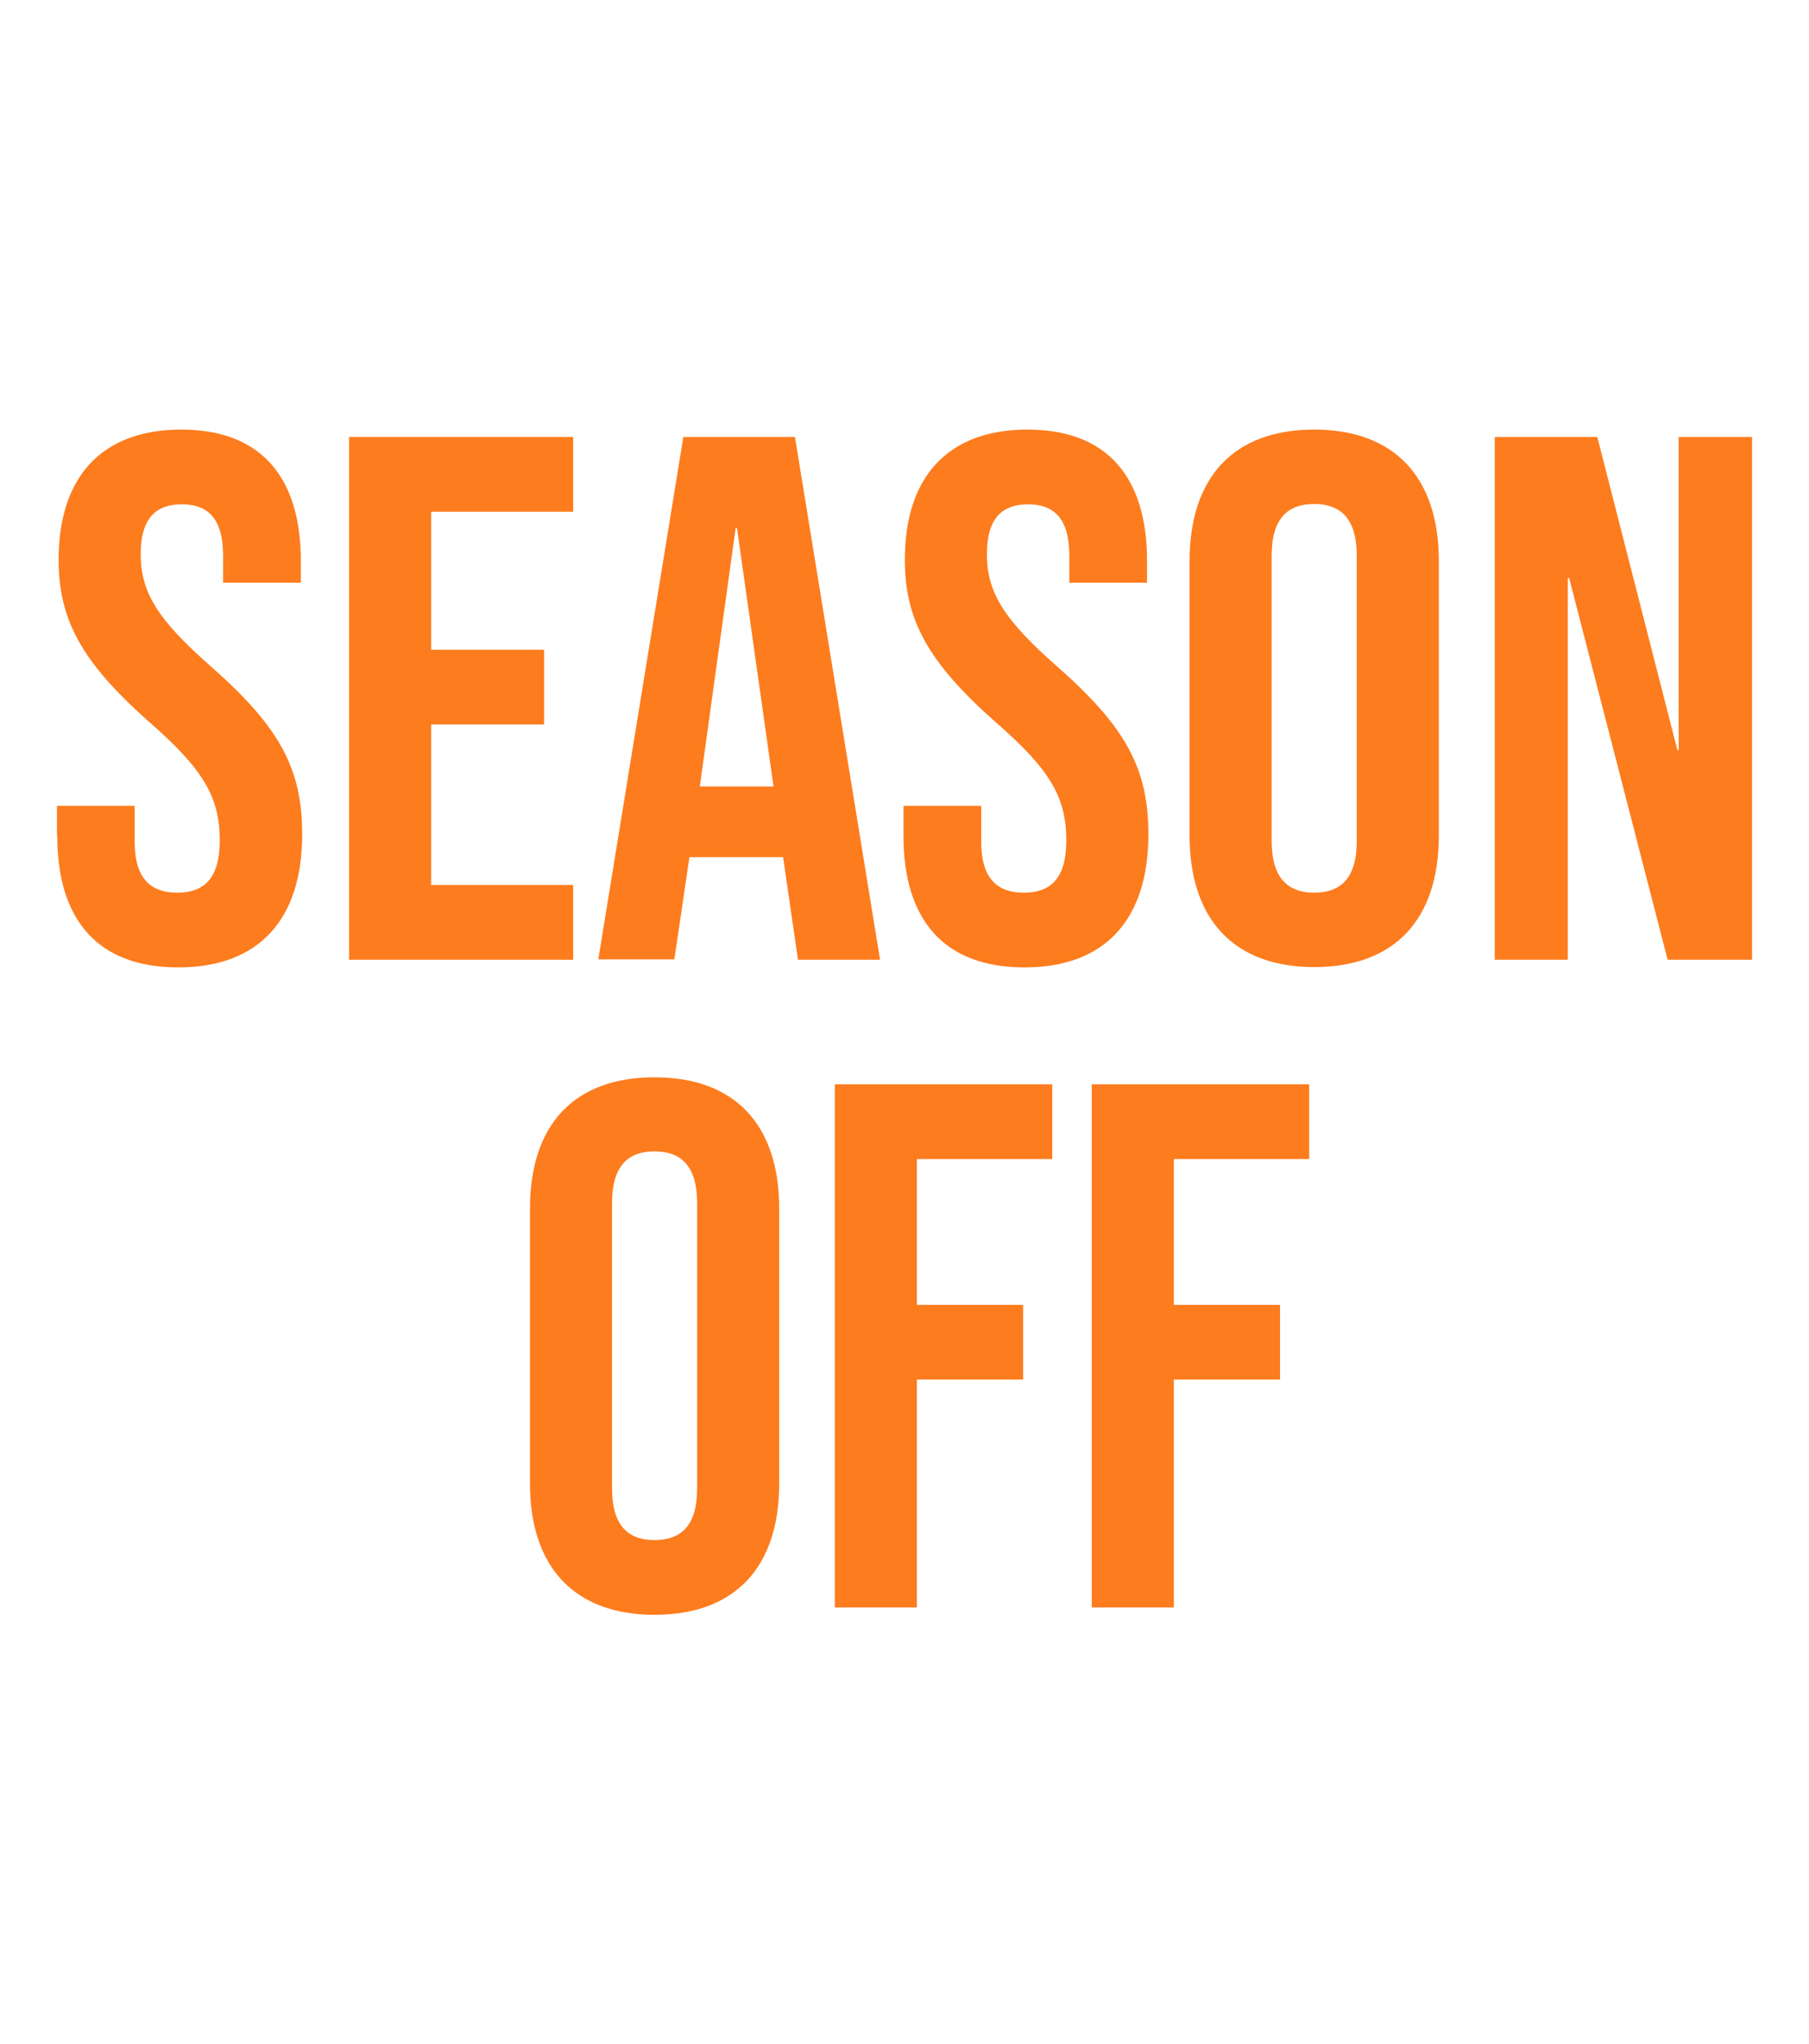 <?xml version="1.0" encoding="UTF-8"?>
<svg id="Layer_1" xmlns="http://www.w3.org/2000/svg" baseProfile="tiny" version="1.2" viewBox="0 0 54 61">
  <!-- Generator: Adobe Illustrator 29.8.4, SVG Export Plug-In . SVG Version: 2.1.1 Build 6)  -->
  <path d="M1.7,24.94v-.89h2.32v1.07c0,1.11.49,1.52,1.27,1.52s1.27-.4,1.27-1.56c0-1.29-.49-2.12-2.09-3.52-2.05-1.81-2.72-3.08-2.72-4.86,0-2.45,1.27-3.88,3.66-3.88s3.57,1.43,3.57,3.92v.65h-2.32v-.8c0-1.11-.45-1.54-1.23-1.54s-1.23.42-1.23,1.49c0,1.14.51,1.96,2.12,3.37,2.05,1.81,2.7,3.05,2.7,4.99,0,2.54-1.29,3.97-3.7,3.97s-3.61-1.43-3.61-3.92Z" fill="#fd7c1e"/>
  <path d="M10.42,13.04h6.69v2.23h-4.24v4.12h3.37v2.23h-3.37v4.79h4.24v2.23h-6.69v-15.6Z" fill="#fd7c1e"/>
  <path d="M20.41,13.04h3.32l2.54,15.6h-2.45l-.45-3.1v.04h-2.79l-.45,3.05h-2.27l2.54-15.6ZM23.09,23.47l-1.09-7.71h-.04l-1.07,7.71h2.21Z" fill="#fd7c1e"/>
  <path d="M26.97,24.94v-.89h2.32v1.07c0,1.11.49,1.52,1.27,1.52s1.27-.4,1.27-1.56c0-1.29-.49-2.12-2.1-3.52-2.05-1.81-2.72-3.08-2.72-4.86,0-2.45,1.27-3.88,3.66-3.88s3.57,1.43,3.57,3.92v.65h-2.32v-.8c0-1.11-.45-1.54-1.23-1.54s-1.23.42-1.23,1.49c0,1.14.51,1.96,2.12,3.37,2.05,1.81,2.7,3.05,2.7,4.99,0,2.54-1.29,3.97-3.7,3.97s-3.61-1.43-3.61-3.92Z" fill="#fd7c1e"/>
  <path d="M35.51,24.94v-8.2c0-2.5,1.32-3.92,3.72-3.92s3.72,1.43,3.72,3.92v8.2c0,2.5-1.32,3.92-3.72,3.92s-3.72-1.43-3.72-3.92ZM40.5,25.1v-8.52c0-1.11-.49-1.54-1.27-1.54s-1.27.42-1.27,1.54v8.52c0,1.11.49,1.54,1.27,1.54s1.27-.42,1.27-1.54Z" fill="#fd7c1e"/>
  <path d="M44.6,13.04h3.08l2.39,9.34h.04v-9.34h2.19v15.6h-2.52l-2.94-11.39h-.04v11.39h-2.18v-15.6Z" fill="#fd7c1e"/>
  <path d="M15.82,44.27v-8.2c0-2.5,1.31-3.92,3.72-3.92s3.72,1.43,3.72,3.92v8.2c0,2.5-1.32,3.92-3.72,3.92s-3.72-1.43-3.72-3.92ZM20.81,44.42v-8.52c0-1.11-.49-1.54-1.27-1.54s-1.27.42-1.27,1.54v8.52c0,1.12.49,1.54,1.27,1.54s1.27-.42,1.27-1.54Z" fill="#fd7c1e"/>
  <path d="M24.92,32.36h6.49v2.23h-4.04v4.35h3.17v2.23h-3.17v6.8h-2.45v-15.61Z" fill="#fd7c1e"/>
  <path d="M32.59,32.36h6.49v2.23h-4.04v4.35h3.17v2.23h-3.17v6.8h-2.45v-15.61Z" fill="#fd7c1e"/>
</svg>